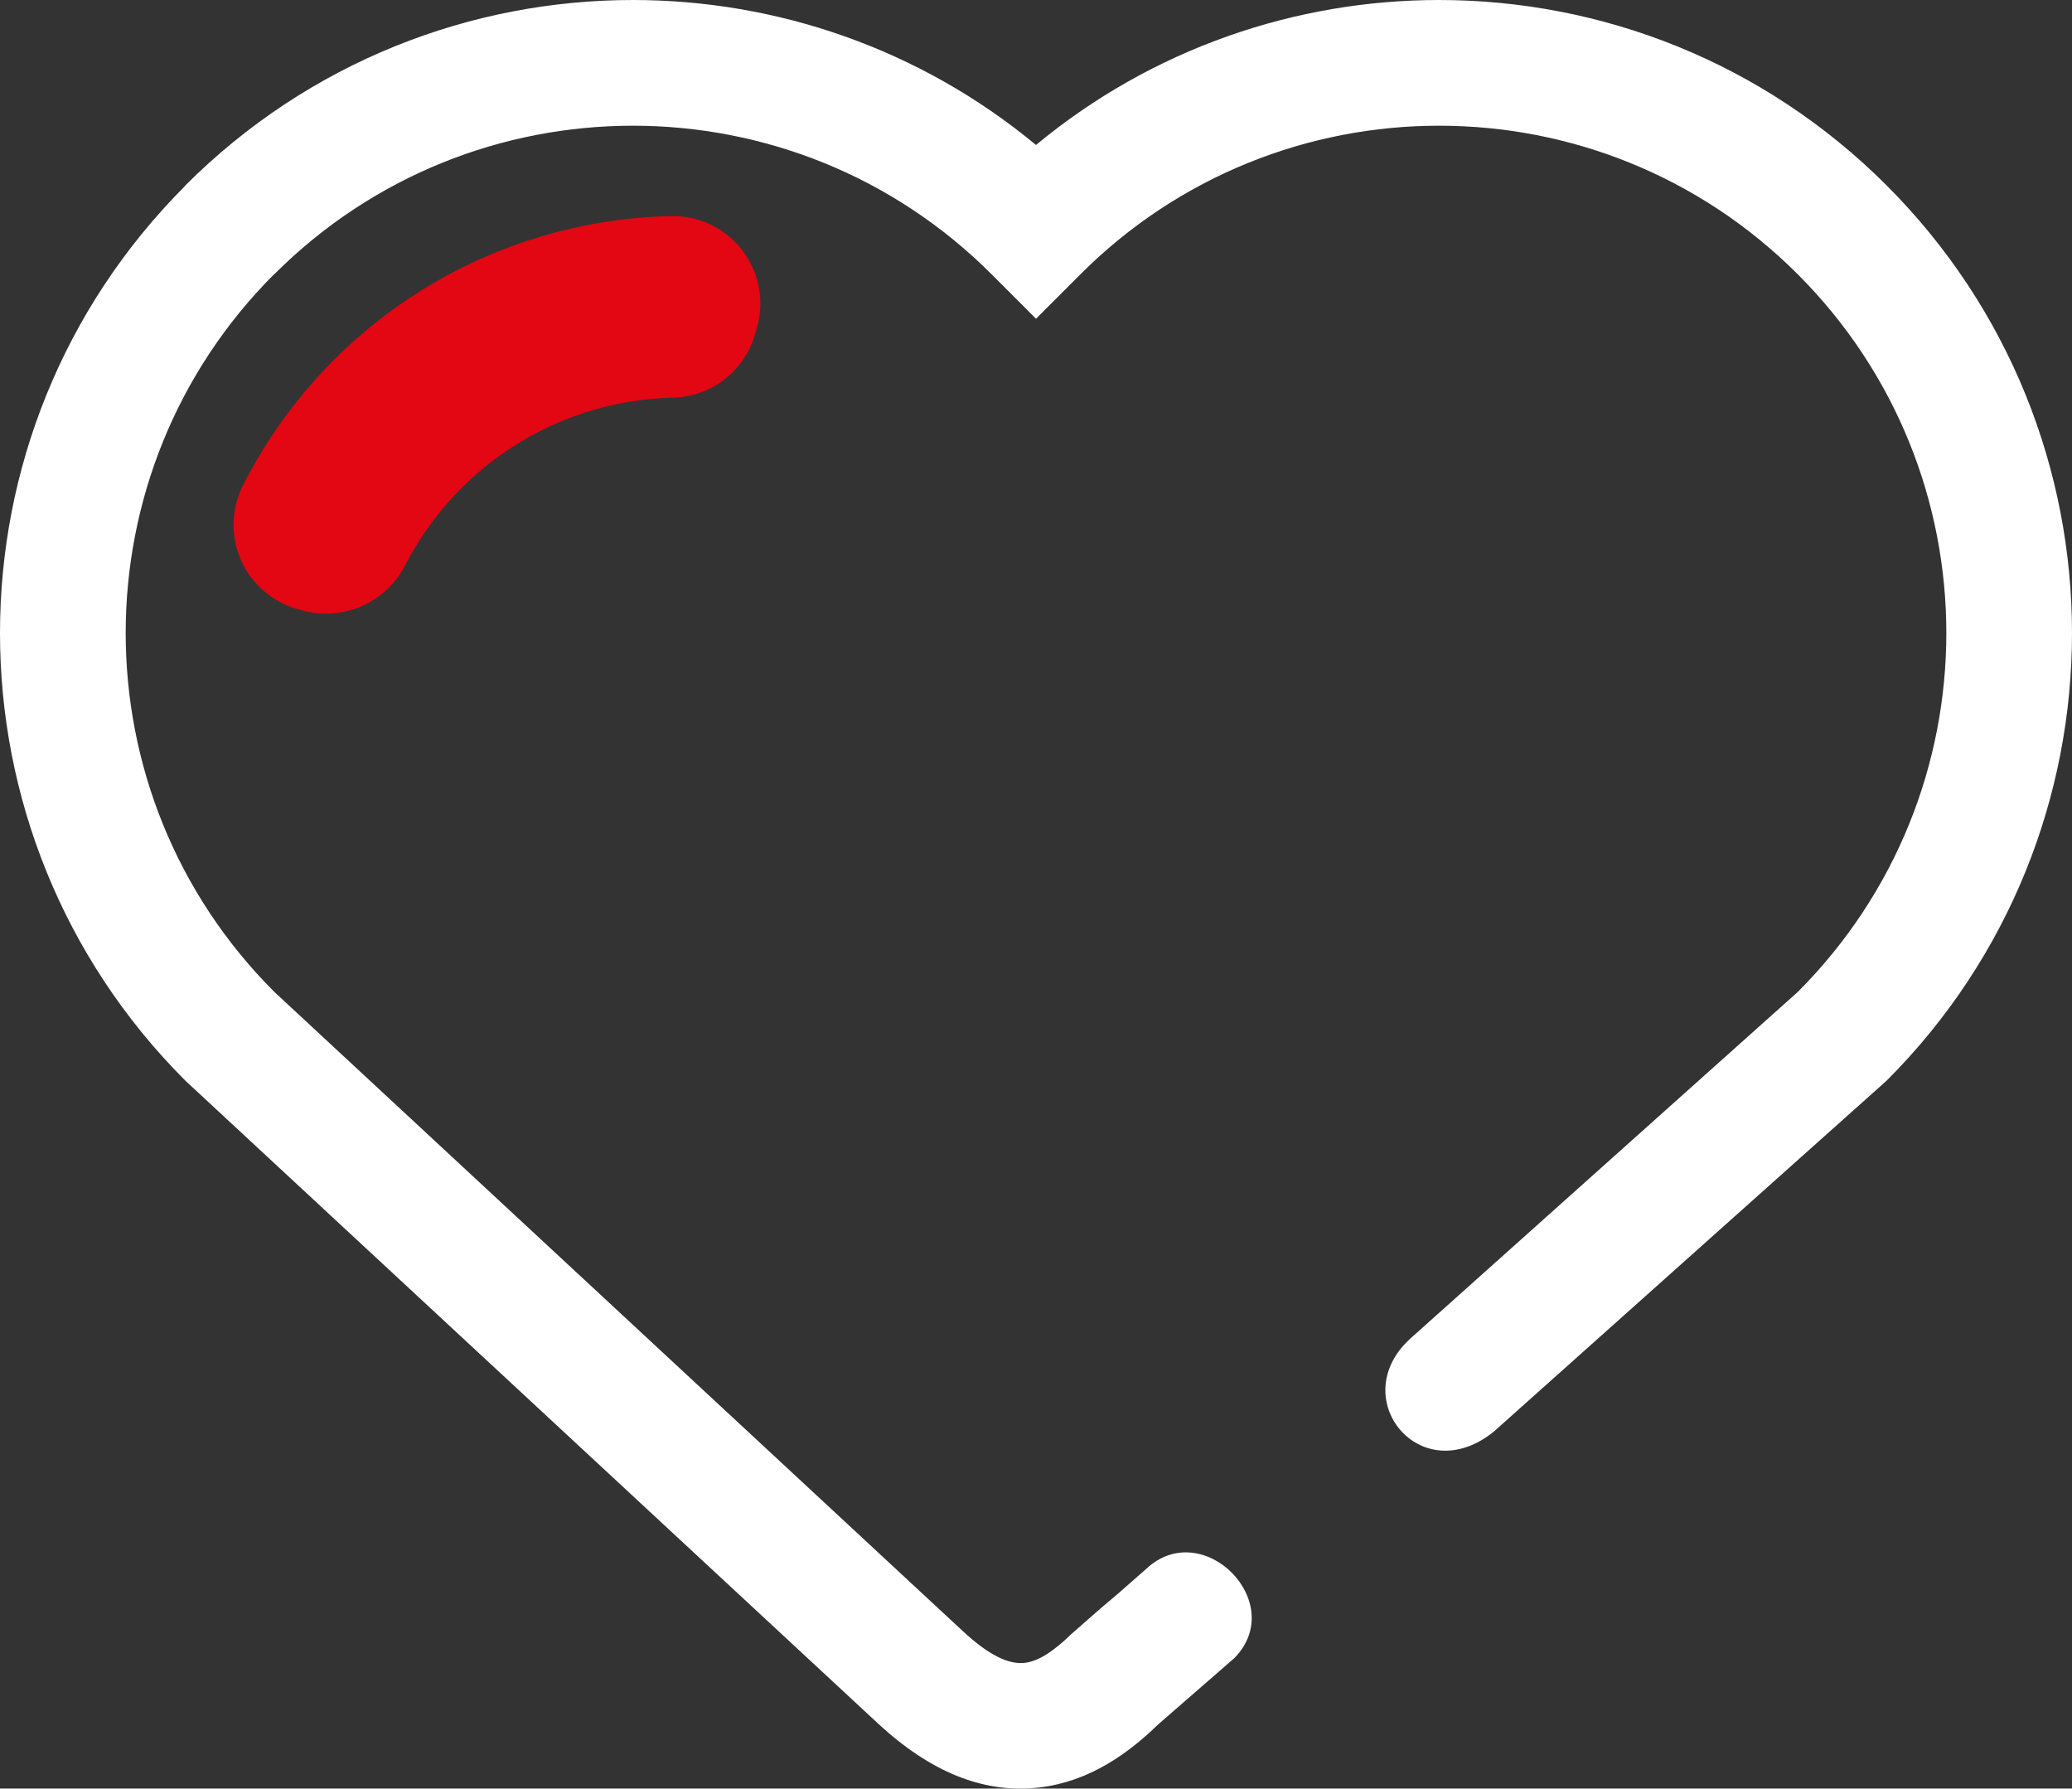 <svg xmlns="http://www.w3.org/2000/svg" xml:space="preserve" width="58" height="50.054" style="clip-rule:evenodd;fill-rule:evenodd;image-rendering:optimizeQuality;shape-rendering:geometricPrecision;text-rendering:geometricPrecision" viewBox="0 0 96006.998 82853.192">
  <rect x="0" y="0" width="96006.998" height="82853.192" fill="#333333" stroke="none"/>
  <path d="m57186 76818-3519 3061c-1697 1656-3603 2802-5874 2958-2258 155-4625-689-7128-3014L8589 50062C2864 44336 0 36831 0 29327c0-7498 2865-14999 8589-20726v-11C14315 2864 21821 1 29325 1c6636 0 13272 2239 18678 6715C53410 2240 60045 1 66681 1c7504 0 15010 2863 20736 8589 5727 5728 8590 13232 8590 20736s-2863 15009-8590 20736L69217 66318c-3411 2755-6892-1561-3871-4307l17957-16062c4586-4594 6881-10609 6881-16623 0-6015-2295-12029-6883-16618-4589-4590-10605-6884-16620-6884-6016 0-12031 2295-16619 6883l-2058 2059-2058-2059c-4588-4588-10604-6883-16620-6883-6015 0-12031 2295-16619 6883l-5-5c-4585 4588-6878 10605-6878 16625 0 6015 2295 12031 6883 16619l31916 29624c1185 1101 2083 1515 2783 1468 686-47 1437-564 2215-1323 2683-2370 813-672 3496-3043 2614-2446 6610 1575 4069 4147z" style="fill:#fff;fill-rule:nonzero" transform="translate(0 -1.316)"/>
  <path d="M14243 28337c1022 218 2086 39 2980-495 678-405 1224-997 1577-1702 1222-2355 3077-4327 5353-5691 2116-1266 4520-1961 6984-2026 717-9 1420-206 2034-574 888-532 1538-1383 1819-2377l95-332c295-1067 141-2210-428-3161-730-1220-2046-1968-3464-1969-3990 68-7894 1180-11320 3231-3688 2208-6679 5421-8622 9257-622 1237-565 2709 145 3896 552 922 1451 1587 2492 1849l354 101 1-4z" style="fill:#e30613;fill-opacity:1" transform="translate(0 -1.316)"/>
</svg>

